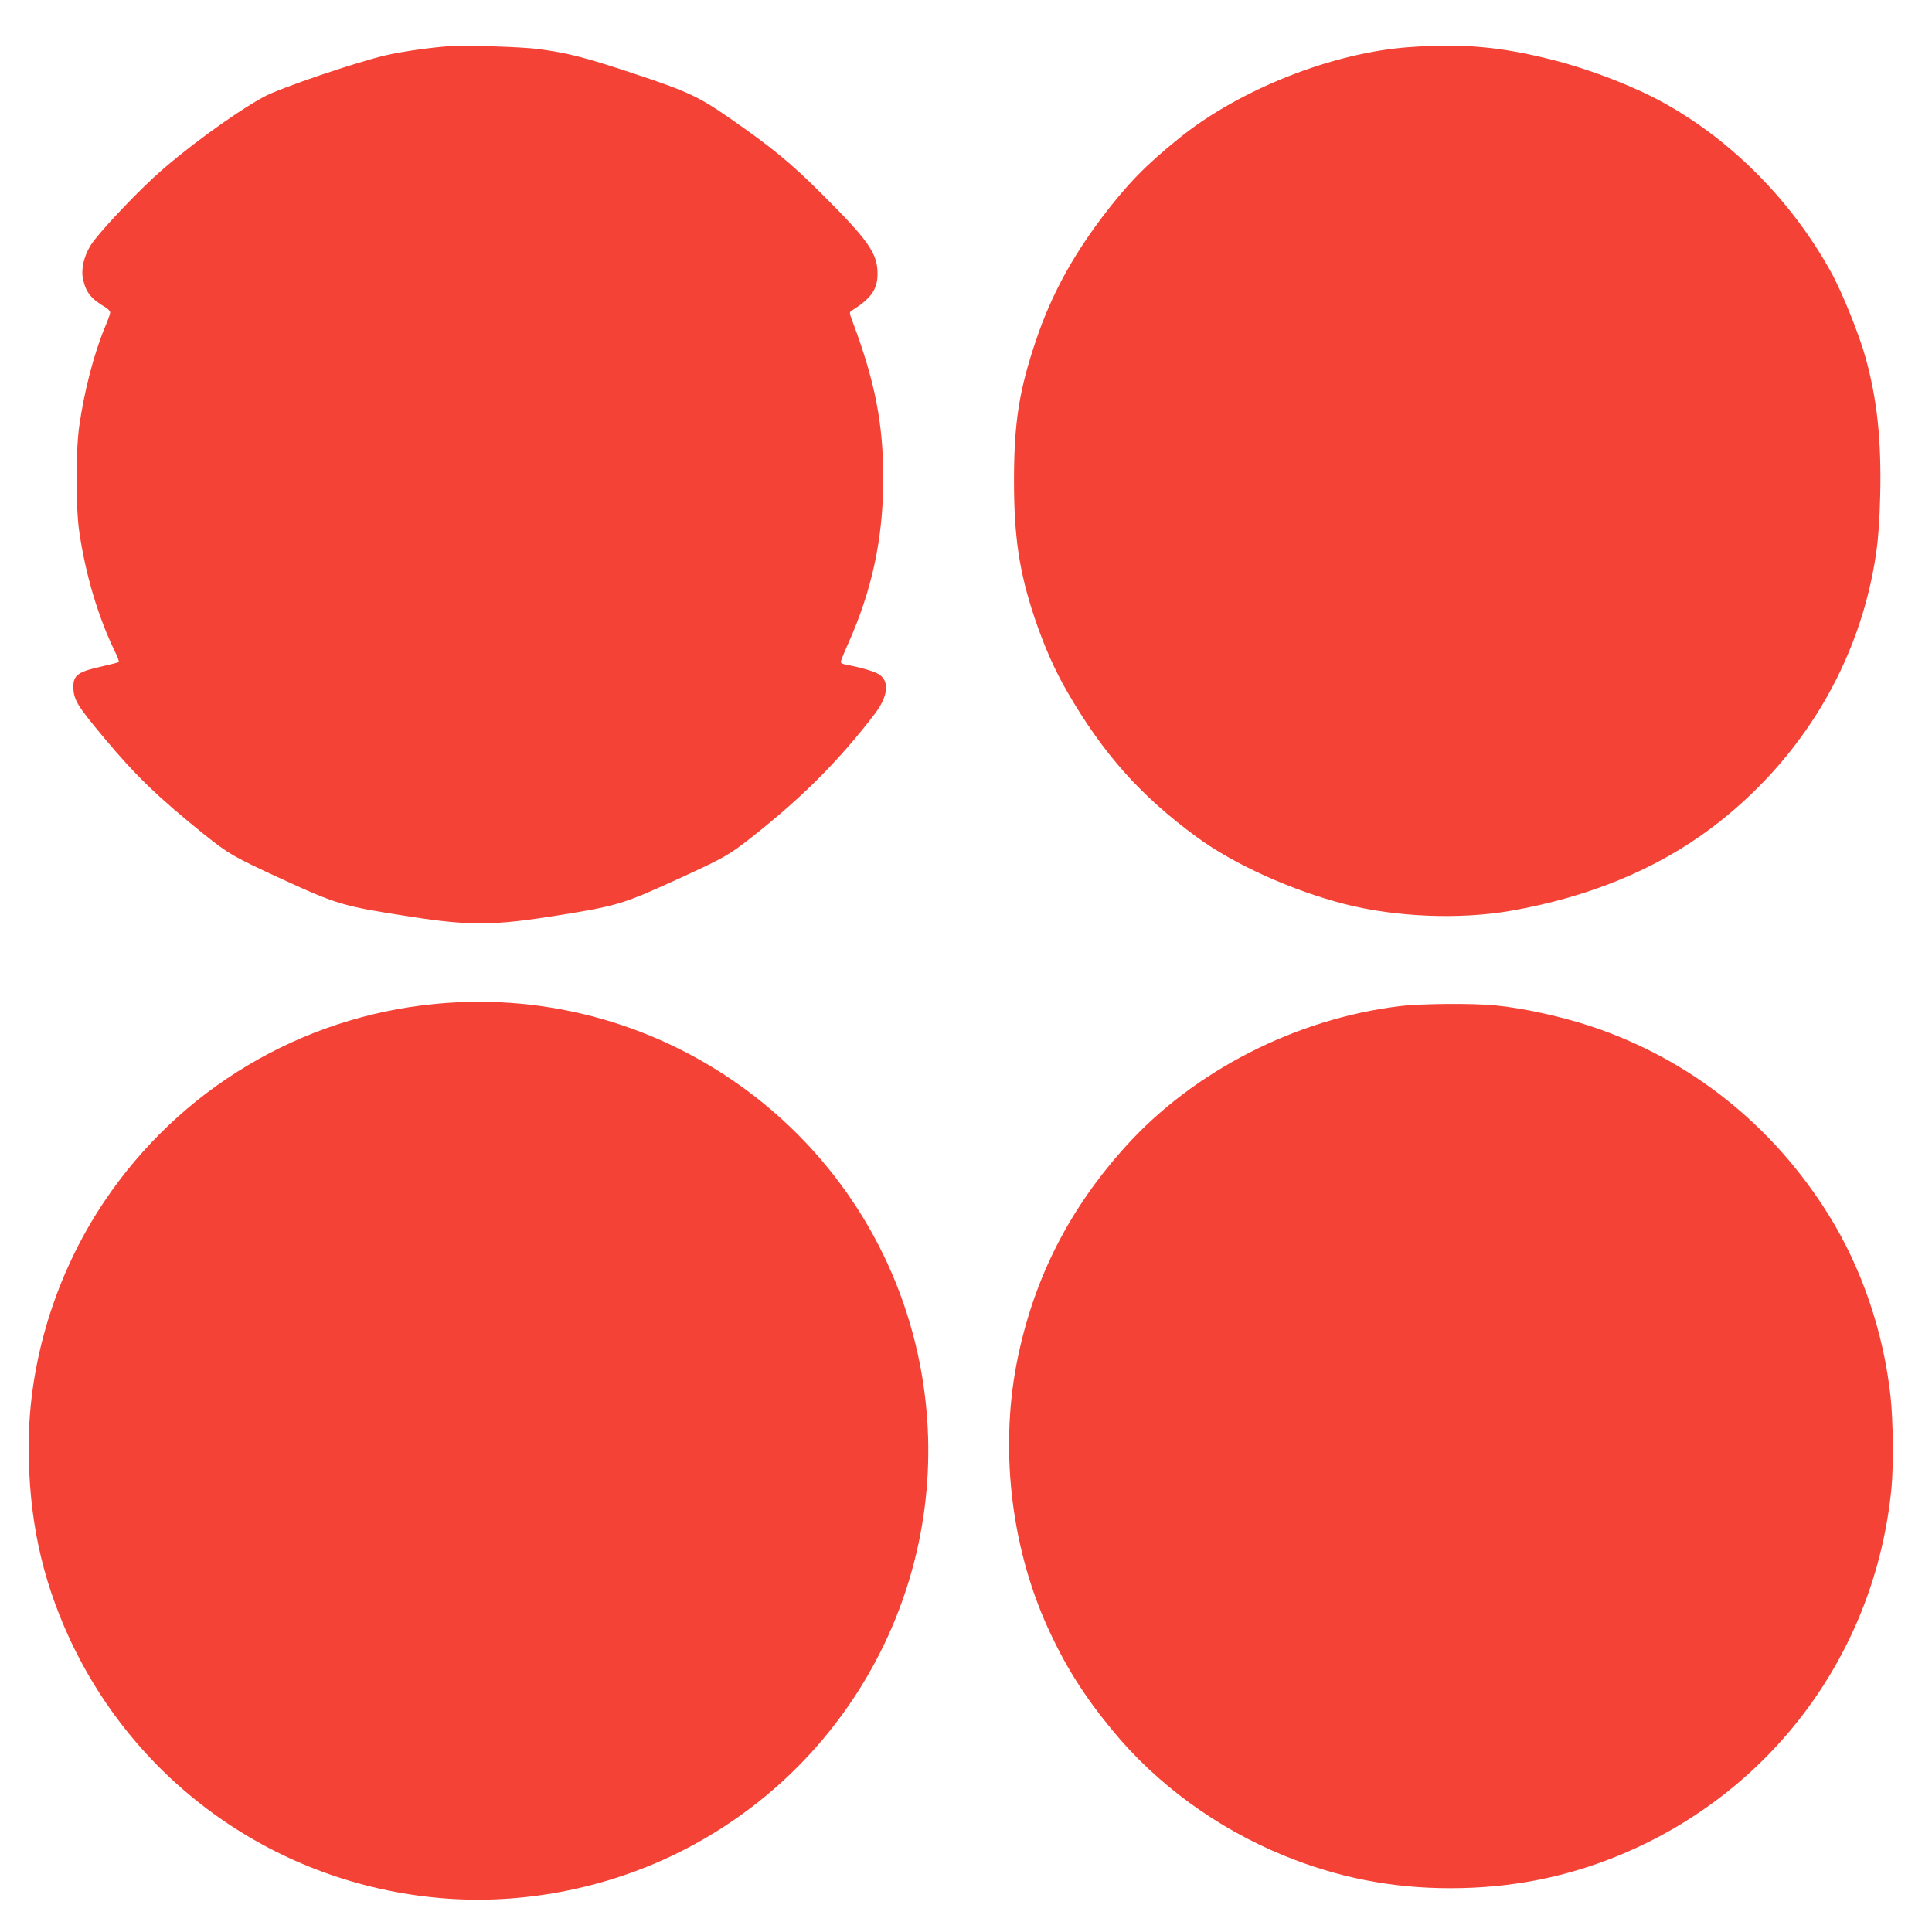 <?xml version="1.0" standalone="no"?>
<!DOCTYPE svg PUBLIC "-//W3C//DTD SVG 20010904//EN"
 "http://www.w3.org/TR/2001/REC-SVG-20010904/DTD/svg10.dtd">
<svg version="1.0" xmlns="http://www.w3.org/2000/svg"
 width="1280pt" height="1280pt" viewBox="0 0 1280 1280"
 preserveAspectRatio="xMidYMid meet">
<g transform="translate(0,1280) scale(0.1,-0.1)"
fill="#f44336" stroke="none">
<path d="M2975 12494 c-114 -8 -304 -34 -413 -59 -186 -41 -713 -220 -817
-278 -202 -111 -539 -359 -725 -531 -161 -149 -378 -383 -420 -452 -46 -76
-65 -162 -49 -228 19 -84 55 -128 146 -181 18 -11 33 -26 33 -35 0 -9 -15 -52
-34 -96 -73 -174 -139 -427 -172 -664 -23 -170 -23 -519 0 -685 41 -287 125
-570 238 -803 17 -34 28 -65 25 -68 -3 -3 -45 -14 -94 -25 -176 -38 -208 -60
-207 -142 2 -84 25 -122 209 -342 206 -246 353 -388 660 -635 160 -128 195
-148 510 -293 367 -169 410 -182 860 -251 389 -60 547 -59 970 9 403 65 431
74 820 252 287 132 316 149 465 266 334 263 577 506 813 814 96 125 103 229
20 271 -36 19 -125 43 -205 58 -21 3 -38 11 -38 18 0 6 22 61 49 121 159 356
232 698 233 1090 0 366 -54 646 -203 1043 -21 54 -22 64 -9 72 130 81 173 141
174 244 1 136 -59 222 -369 531 -205 205 -330 307 -610 502 -208 144 -281 178
-640 297 -329 109 -436 136 -635 162 -114 14 -469 25 -585 18z"/>
<path d="M9340 12488 c-508 -35 -1126 -279 -1526 -602 -226 -182 -349 -309
-518 -533 -197 -263 -333 -514 -430 -801 -114 -335 -148 -550 -148 -937 0
-374 35 -607 138 -913 63 -186 131 -340 213 -482 238 -413 489 -695 863 -968
244 -179 630 -353 978 -442 337 -86 758 -103 1095 -45 519 90 968 275 1333
549 597 449 987 1099 1092 1821 15 105 23 221 27 385 8 360 -19 623 -94 900
-42 156 -158 445 -234 581 -261 471 -660 873 -1114 1122 -202 110 -484 219
-735 282 -341 86 -591 108 -940 83z"/>
<path d="M2885 6149 c-891 -85 -1695 -565 -2194 -1309 -322 -479 -501 -1060
-501 -1624 0 -469 85 -868 268 -1266 449 -975 1383 -1631 2457 -1725 564 -50
1155 72 1660 342 1155 617 1770 1911 1520 3193 -293 1501 -1684 2536 -3210
2389z"/>
<path d="M9274 6134 c-688 -83 -1365 -429 -1816 -929 -367 -406 -600 -858
-712 -1386 -126 -589 -54 -1252 195 -1801 114 -251 240 -453 430 -683 293
-357 693 -648 1136 -829 357 -146 715 -216 1101 -216 403 0 772 73 1132 223
1003 419 1683 1339 1791 2422 15 151 12 455 -6 617 -47 426 -191 847 -409
1198 -371 596 -918 1031 -1571 1249 -197 66 -457 123 -639 140 -148 15 -496
12 -632 -5z"/>
</g>
</svg>
